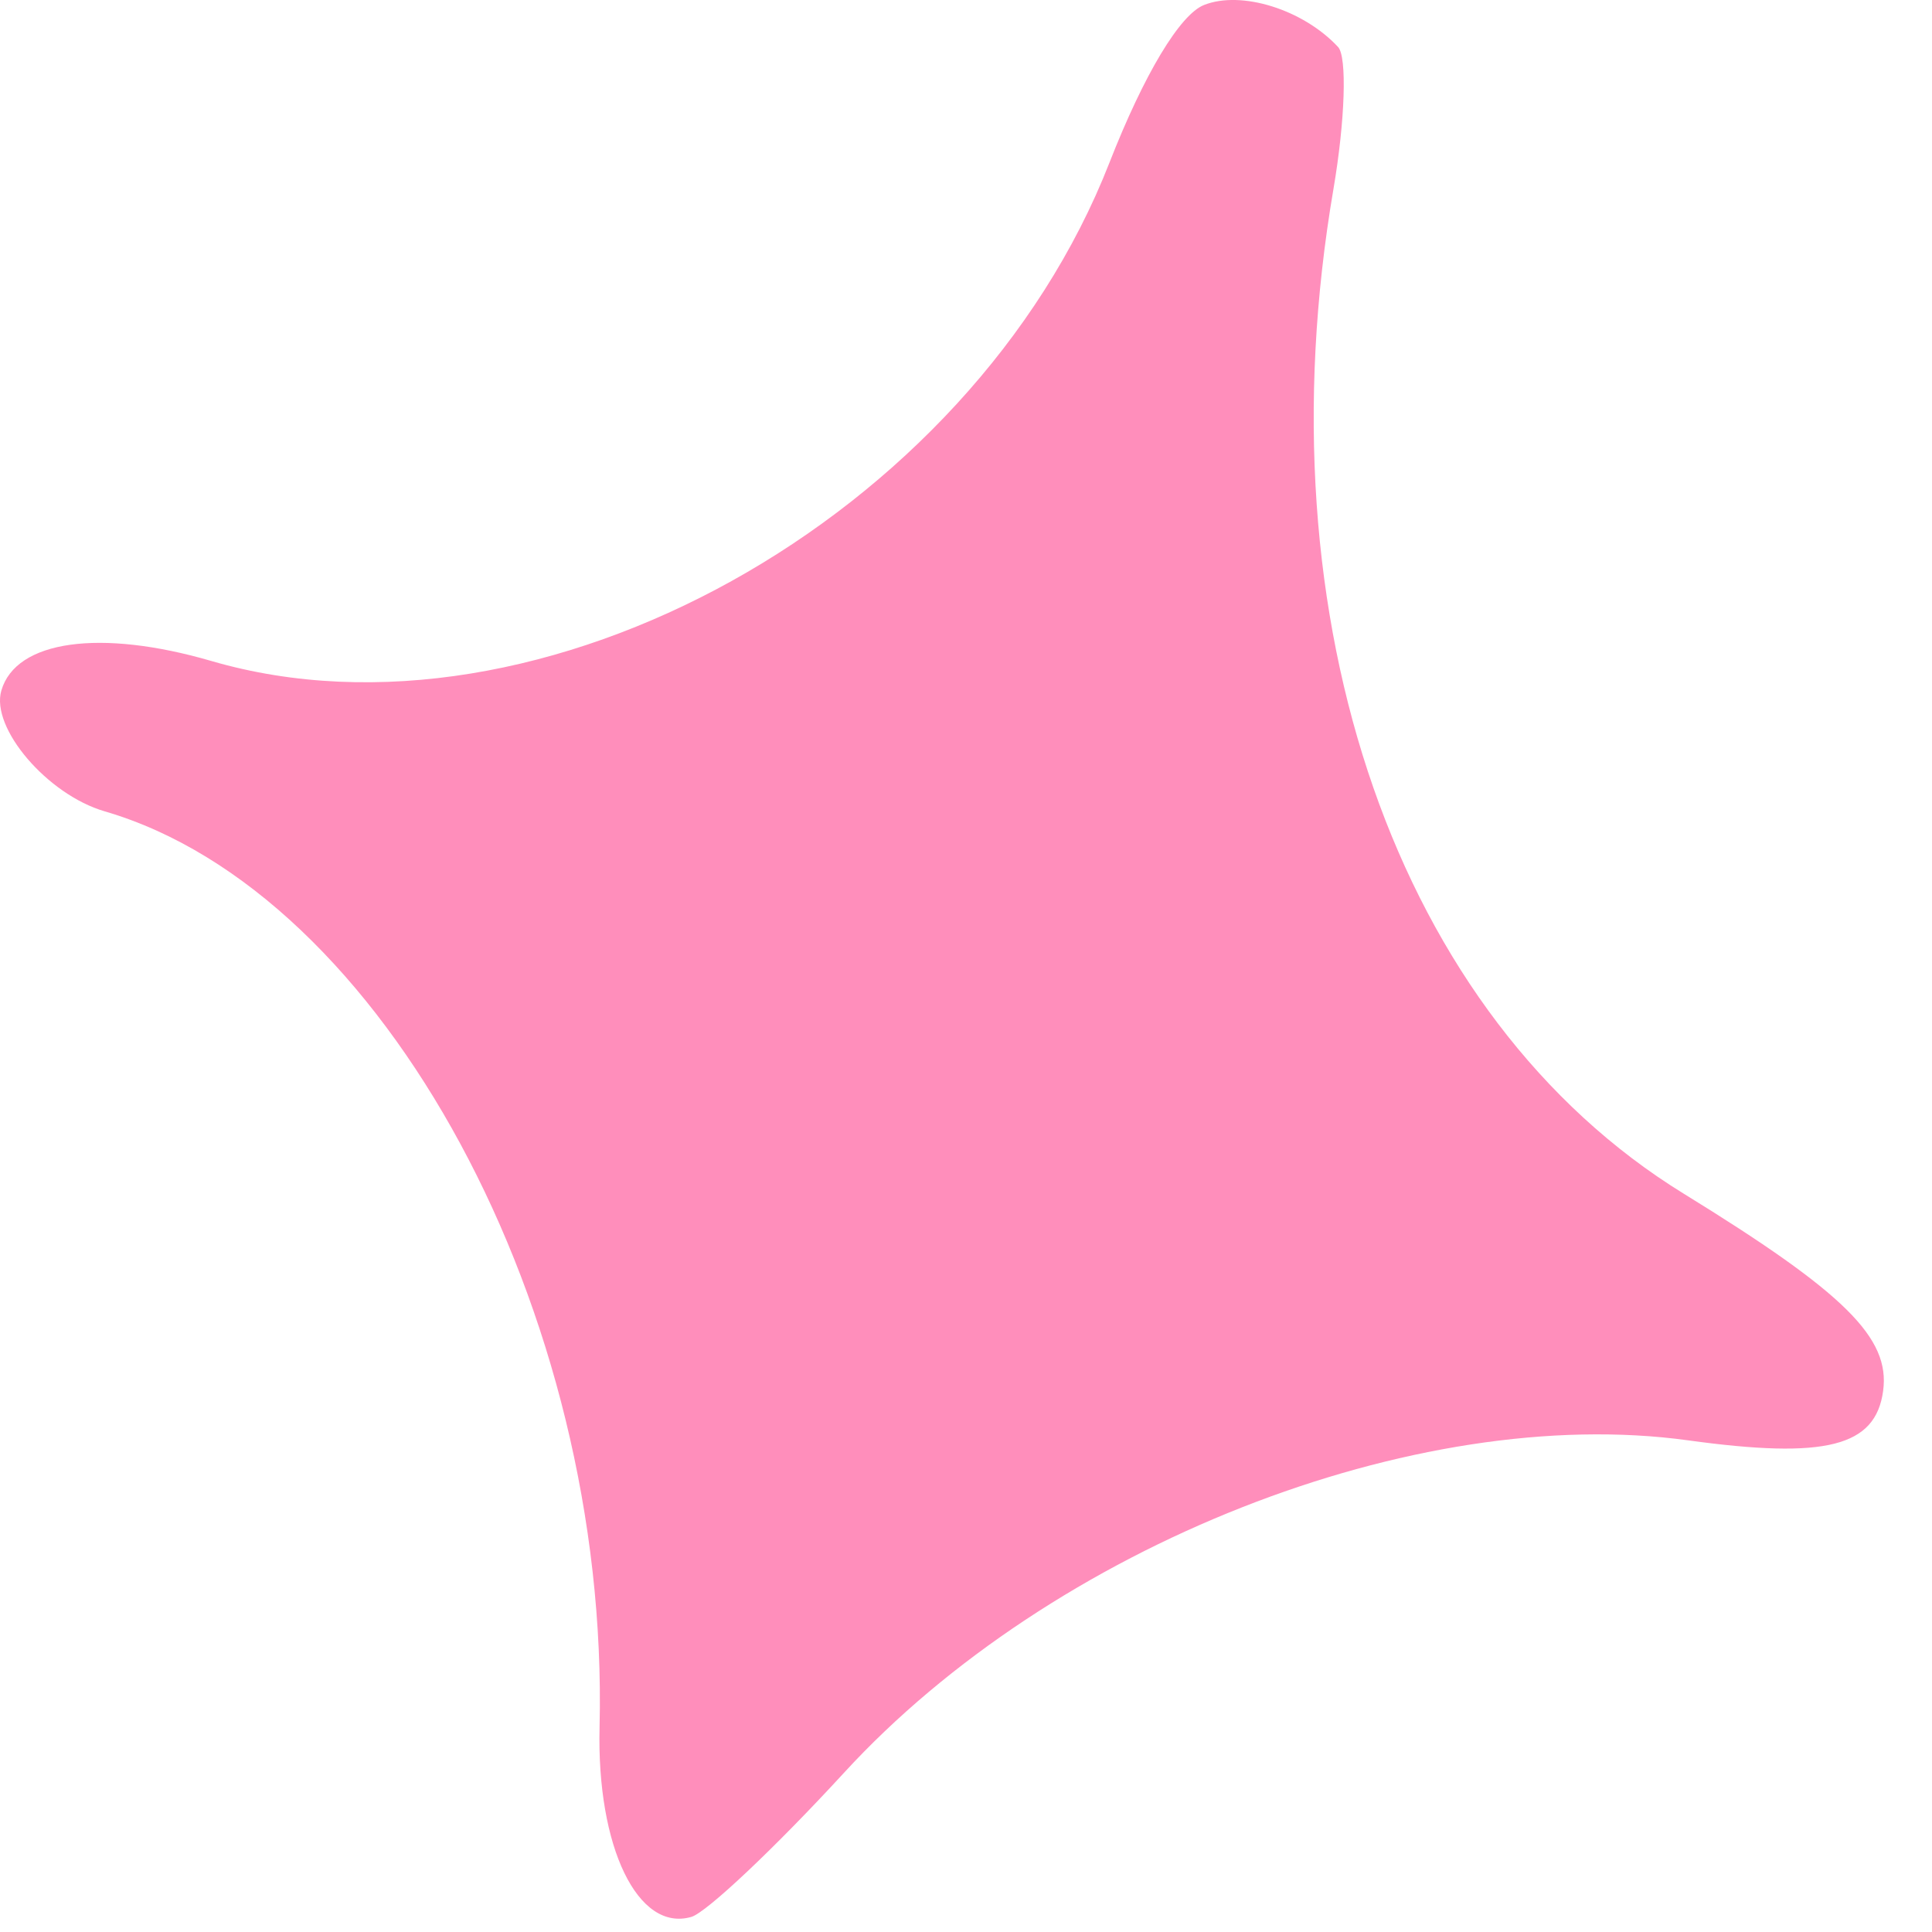 <?xml version="1.0" encoding="UTF-8"?> <svg xmlns="http://www.w3.org/2000/svg" width="27" height="27" viewBox="0 0 27 27" fill="none"><path fill-rule="evenodd" clip-rule="evenodd" d="M16.828 0.069C16.49 0.201 15.987 1.04 15.504 2.275C13.563 7.239 7.549 10.576 2.956 9.238C1.399 8.784 0.223 8.949 0.019 9.65C-0.134 10.174 0.663 11.105 1.461 11.338C5.355 12.472 8.52 18.329 8.379 24.135C8.337 25.813 8.914 27.006 9.662 26.789C9.874 26.727 10.834 25.821 11.795 24.775C14.708 21.602 19.783 19.604 23.591 20.129C25.516 20.394 26.211 20.218 26.317 19.439C26.418 18.697 25.782 18.068 23.532 16.683C19.525 14.217 17.6 8.696 18.636 2.637C18.798 1.685 18.827 0.794 18.7 0.657C18.214 0.134 17.351 -0.137 16.828 0.069Z" fill="#FF8EBB"></path></svg> 